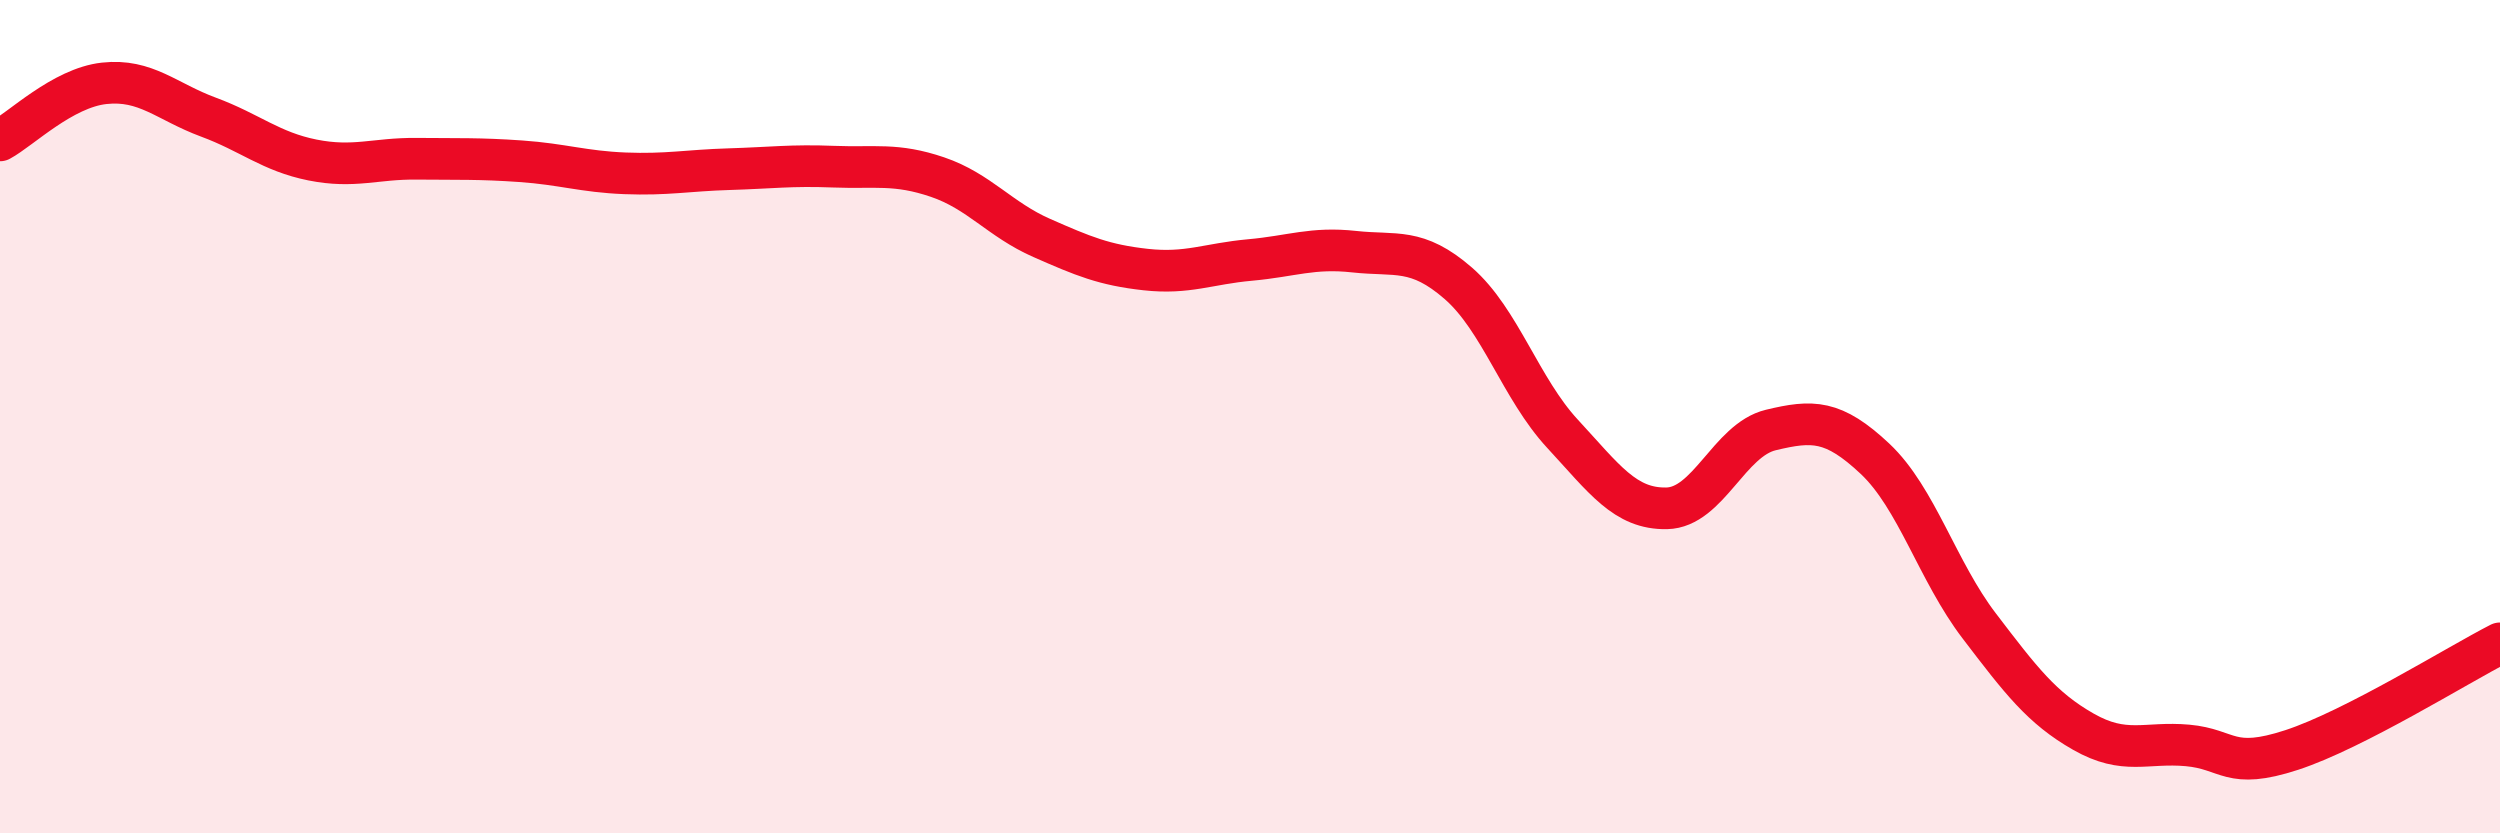 
    <svg width="60" height="20" viewBox="0 0 60 20" xmlns="http://www.w3.org/2000/svg">
      <path
        d="M 0,3.37 C 0.5,3.1 1.5,2.11 2.5,2 C 3.5,1.89 4,2.44 5,2.81 C 6,3.18 6.5,3.64 7.5,3.84 C 8.5,4.04 9,3.8 10,3.81 C 11,3.82 11.5,3.8 12.5,3.87 C 13.5,3.94 14,4.12 15,4.16 C 16,4.2 16.5,4.09 17.5,4.06 C 18.5,4.03 19,3.96 20,4 C 21,4.04 21.5,3.91 22.5,4.25 C 23.5,4.59 24,5.27 25,5.71 C 26,6.15 26.5,6.36 27.5,6.47 C 28.5,6.58 29,6.33 30,6.24 C 31,6.15 31.5,5.93 32.5,6.04 C 33.5,6.15 34,5.93 35,6.8 C 36,7.67 36.5,9.33 37.5,10.41 C 38.5,11.49 39,12.22 40,12.2 C 41,12.18 41.5,10.56 42.5,10.32 C 43.5,10.08 44,10.07 45,11.01 C 46,11.95 46.5,13.71 47.5,15.02 C 48.5,16.33 49,16.99 50,17.56 C 51,18.13 51.5,17.8 52.5,17.89 C 53.5,17.98 53.5,18.49 55,18 C 56.5,17.51 59,15.95 60,15.44L60 20L0 20Z"
        fill="#EB0A25"
        opacity="0.1"
        stroke-linecap="round"
        stroke-linejoin="round"
      />
      <path
        d="M 0,3.37 C 0.5,3.1 1.5,2.11 2.5,2 C 3.5,1.89 4,2.44 5,2.81 C 6,3.18 6.5,3.64 7.5,3.84 C 8.5,4.04 9,3.8 10,3.81 C 11,3.82 11.5,3.8 12.5,3.87 C 13.5,3.94 14,4.12 15,4.16 C 16,4.2 16.5,4.09 17.5,4.06 C 18.5,4.03 19,3.96 20,4 C 21,4.04 21.5,3.91 22.5,4.25 C 23.5,4.59 24,5.27 25,5.71 C 26,6.15 26.5,6.36 27.5,6.47 C 28.5,6.58 29,6.33 30,6.24 C 31,6.15 31.5,5.93 32.5,6.04 C 33.5,6.15 34,5.93 35,6.8 C 36,7.67 36.5,9.33 37.5,10.41 C 38.5,11.49 39,12.22 40,12.2 C 41,12.18 41.5,10.56 42.5,10.32 C 43.5,10.08 44,10.07 45,11.01 C 46,11.95 46.5,13.71 47.5,15.02 C 48.5,16.33 49,16.99 50,17.56 C 51,18.13 51.5,17.8 52.5,17.89 C 53.5,17.98 53.5,18.49 55,18 C 56.5,17.51 59,15.95 60,15.44"
        stroke="#EB0A25"
        stroke-width="1"
        fill="none"
        stroke-linecap="round"
        stroke-linejoin="round"
      />
    </svg>
  
